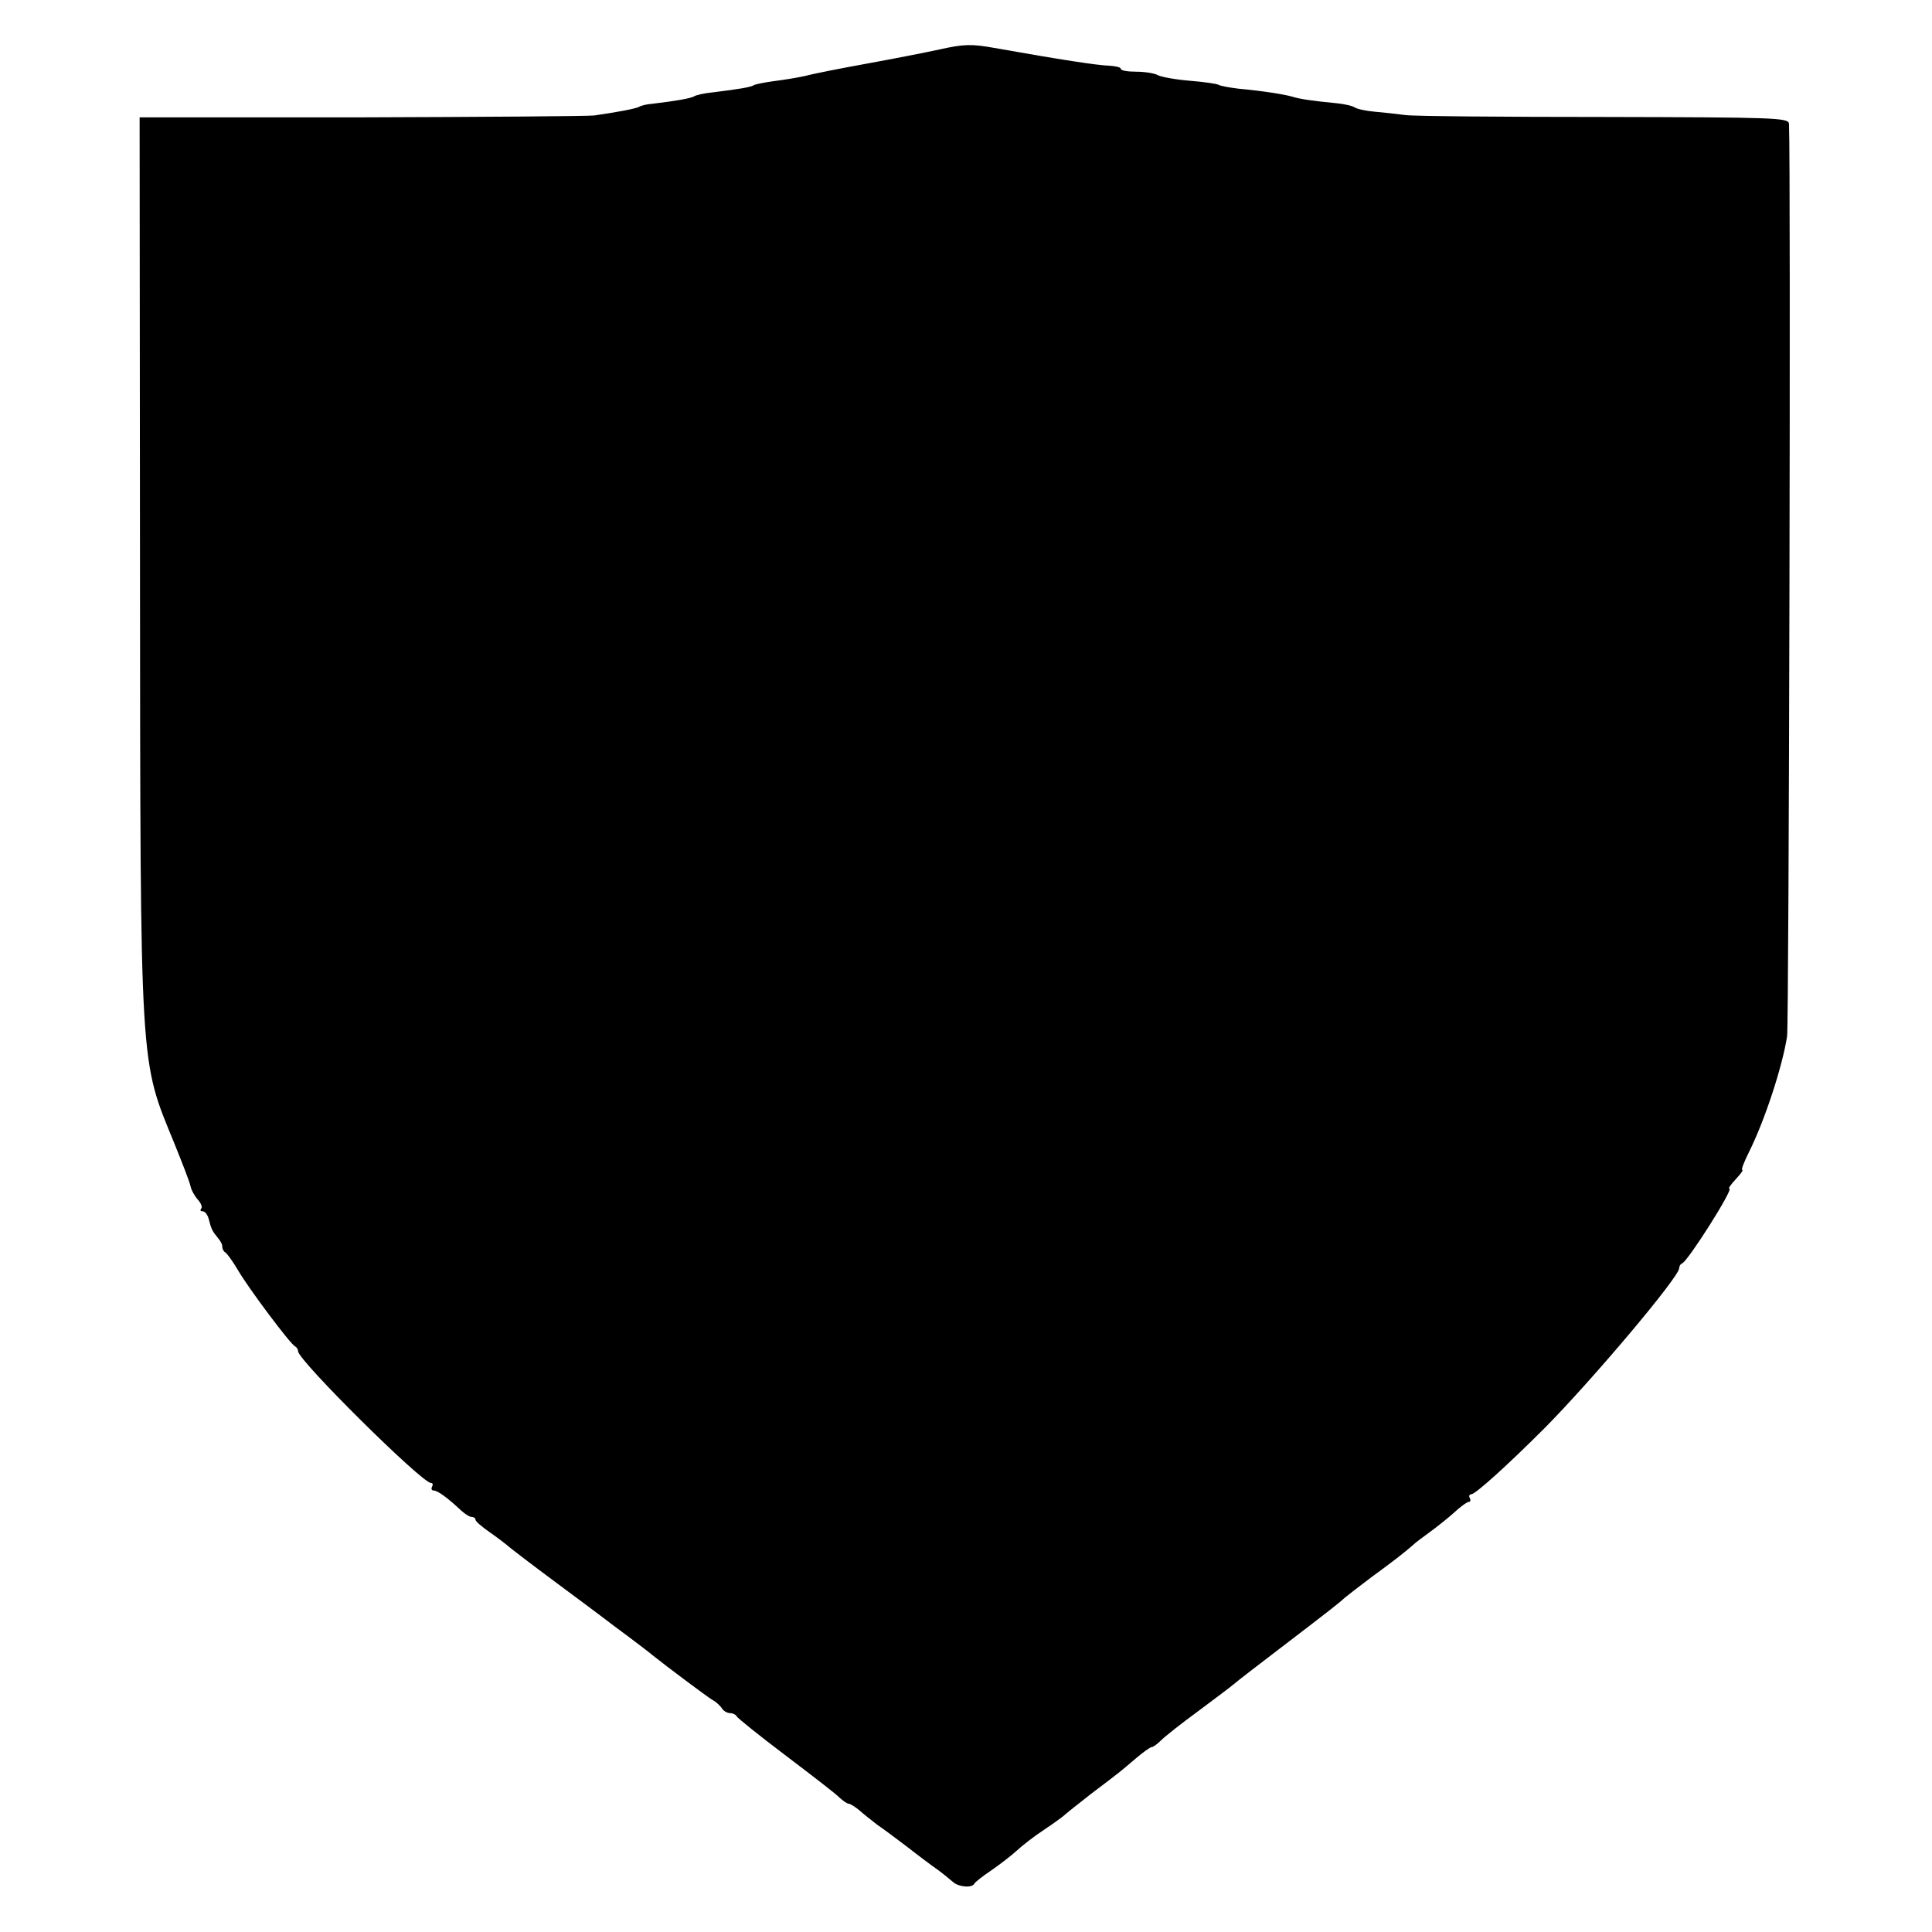 <?xml version="1.0" standalone="no"?>
<!DOCTYPE svg PUBLIC "-//W3C//DTD SVG 20010904//EN"
 "http://www.w3.org/TR/2001/REC-SVG-20010904/DTD/svg10.dtd">
<svg version="1.0" xmlns="http://www.w3.org/2000/svg"
 width="512pt" height="512pt" viewBox="0 0 512 512"
 preserveAspectRatio="xMidYMid meet">
<g transform="translate(0,512) scale(0.1,-0.1)"
fill="#000000" stroke="none">
<path d="M2490 4989 c-41 -9 -129 -26 -195 -38 -66 -12 -138 -26 -160 -32 -22
-5 -60 -11 -84 -14 -23 -3 -47 -8 -52 -10 -8 -6 -39 -11 -112 -20 -21 -2 -42
-7 -47 -10 -9 -6 -53 -13 -111 -20 -15 -1 -31 -5 -35 -8 -9 -5 -57 -14 -119
-23 -16 -2 -294 -4 -618 -5 l-587 0 1 -1187 c1 -1355 -1 -1307 91 -1532 21
-52 41 -103 43 -114 2 -10 11 -26 20 -36 8 -9 12 -20 8 -23 -3 -4 -2 -7 4 -7
6 0 13 -9 16 -20 7 -28 10 -33 24 -50 7 -8 13 -19 12 -24 0 -5 3 -12 8 -15 5
-3 20 -24 33 -46 29 -50 141 -199 152 -203 4 -2 8 -8 8 -13 0 -24 328 -349
352 -349 5 0 6 -4 3 -10 -3 -5 -1 -10 4 -10 11 0 38 -20 73 -53 10 -9 22 -17
28 -17 5 0 10 -3 10 -7 0 -5 17 -19 37 -33 20 -14 41 -30 47 -35 6 -6 65 -51
131 -100 66 -49 125 -93 130 -97 6 -5 33 -25 60 -45 28 -21 57 -43 65 -50 35
-28 143 -109 158 -118 10 -5 21 -16 25 -22 4 -7 14 -13 22 -13 7 0 15 -4 17
-8 2 -5 61 -52 131 -105 70 -53 135 -103 143 -112 9 -8 19 -15 23 -15 4 0 17
-8 29 -18 11 -10 33 -27 47 -38 15 -10 51 -37 80 -59 28 -22 64 -49 80 -60 15
-11 33 -26 40 -32 15 -14 51 -17 57 -5 2 4 22 20 46 36 23 16 53 39 67 52 14
13 46 38 72 55 27 18 50 35 53 38 3 3 34 28 70 56 86 65 80 61 120 95 19 16
38 30 42 30 4 0 15 8 25 18 10 10 54 45 98 77 44 33 87 65 95 72 8 7 62 49
120 93 148 113 161 124 174 136 6 5 38 30 70 54 59 43 87 65 110 85 6 6 26 21
44 34 18 13 47 36 65 52 17 16 35 29 40 29 4 0 5 5 2 10 -3 5 -1 10 4 10 11 0
97 78 194 175 126 127 357 401 357 424 0 5 3 11 8 13 16 7 137 198 125 198 -4
0 4 11 17 25 13 14 21 25 17 25 -3 0 5 21 18 47 42 84 89 228 101 307 5 37 10
2311 5 2418 -1 16 -36 17 -488 18 -269 0 -506 2 -528 5 -22 3 -59 7 -82 9 -23
2 -47 7 -54 12 -7 4 -26 8 -43 10 -73 7 -103 12 -122 18 -21 6 -77 15 -142 21
-24 3 -47 7 -52 10 -5 3 -39 8 -77 11 -37 3 -76 10 -85 15 -9 5 -35 9 -57 9
-23 0 -41 3 -41 8 0 4 -15 7 -32 8 -30 1 -123 15 -303 47 -61 11 -82 10 -145
-4z"/>
</g>
</svg>
